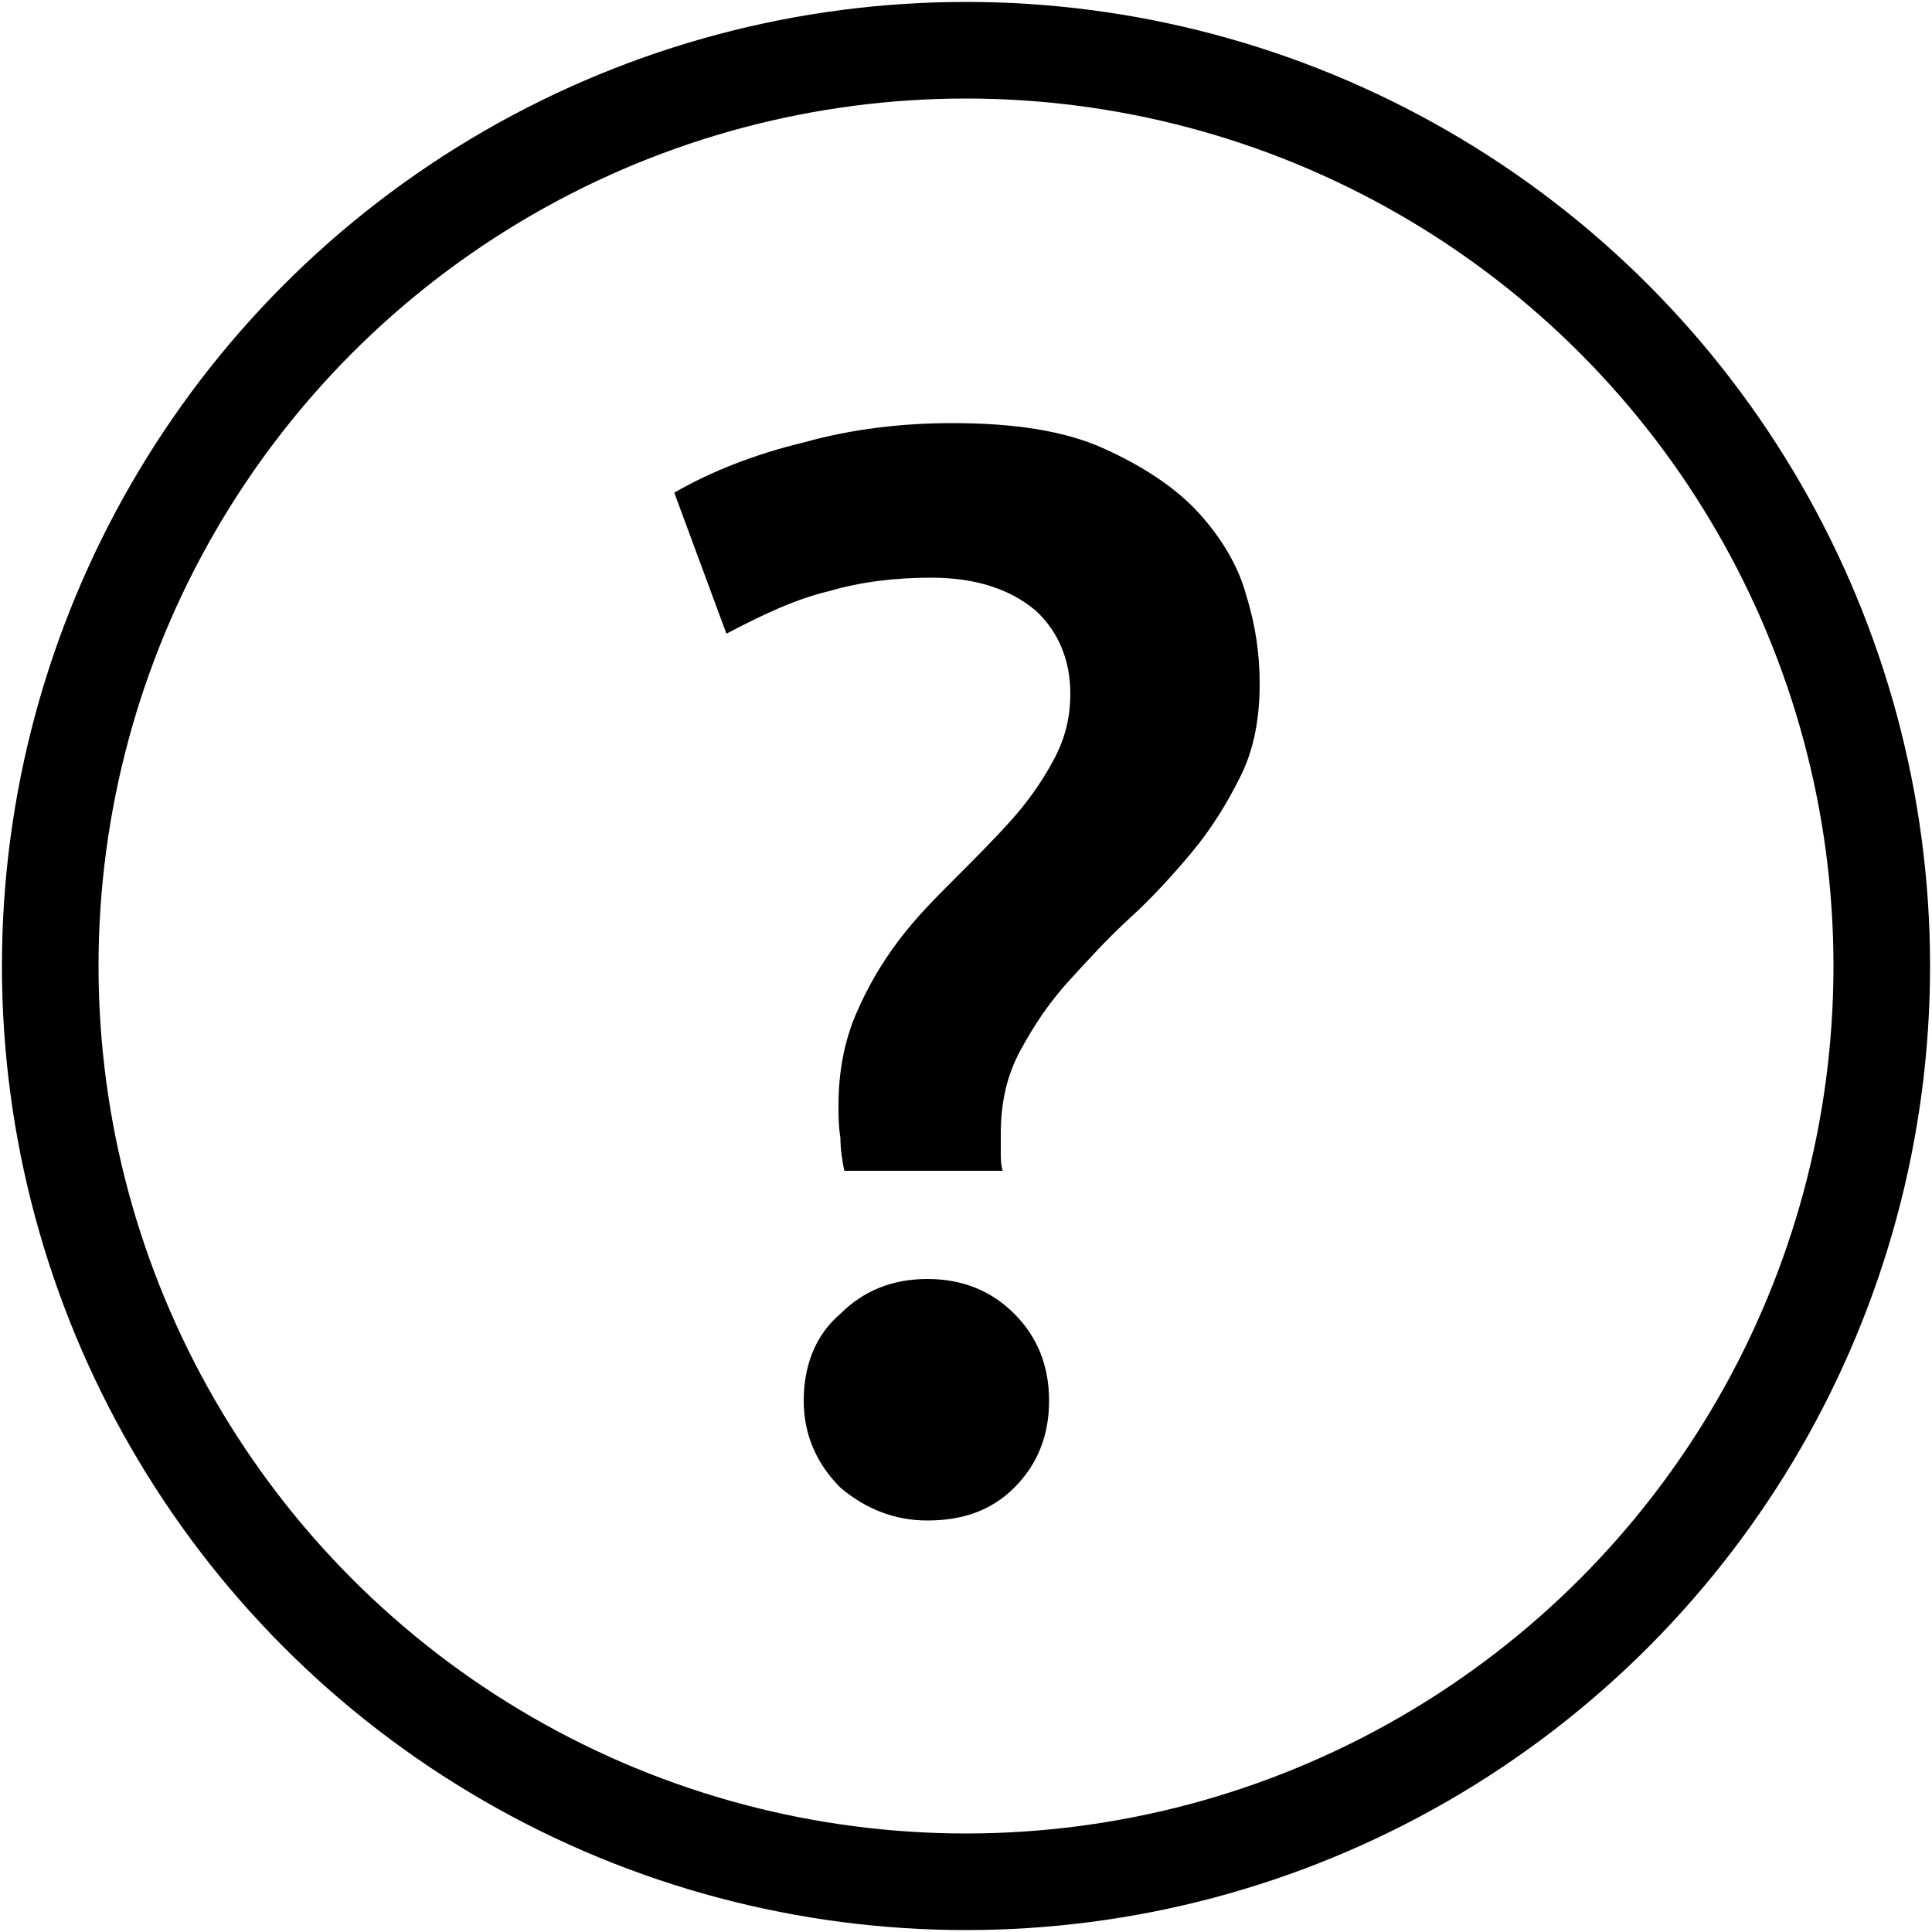 <?xml version="1.0" encoding="utf-8"?>
<!-- Generator: Adobe Illustrator 21.0.2, SVG Export Plug-In . SVG Version: 6.00 Build 0)  -->
<svg version="1.1" id="Capa_1" xmlns="http://www.w3.org/2000/svg" xmlns:xlink="http://www.w3.org/1999/xlink" x="0px" y="0px"
	 viewBox="0 0 100 100" style="enable-background:new 0 0 100 100;" xml:space="preserve">
<style type="text/css">
	.st0{enable-background:new    ;}
	.st1{fill:none;stroke:#000000;stroke-width:5;stroke-miterlimit:10;}
</style>
<title>questionMark</title>
<g class="st0">
	<path d="M48.2,29.9c-1.8,0-3.6,0.2-5.3,0.7c-1.7,0.4-3.4,1.2-5.3,2.2l-2.7-7.3c1.9-1.1,4.2-2,6.7-2.6c2.5-0.7,5.1-1,7.7-1
		c3.2,0,5.8,0.4,7.8,1.3s3.7,2,4.9,3.3s2.1,2.8,2.5,4.3c0.5,1.6,0.7,3.1,0.7,4.6c0,1.8-0.3,3.4-1,4.8c-0.7,1.4-1.5,2.7-2.5,3.9
		s-2.1,2.4-3.2,3.4s-2.2,2.2-3.2,3.3s-1.8,2.3-2.5,3.6s-1,2.7-1,4.3c0,0.3,0,0.6,0,0.9c0,0.3,0,0.7,0.1,1h-8.2
		c-0.1-0.5-0.2-1.1-0.2-1.7c-0.1-0.6-0.1-1.2-0.1-1.7c0-1.7,0.3-3.3,0.9-4.7c0.6-1.4,1.3-2.6,2.2-3.8s1.9-2.2,2.9-3.2s2-2,2.9-3
		s1.6-2,2.2-3.1c0.6-1.1,0.9-2.2,0.9-3.5c0-1.7-0.6-3.2-1.8-4.3C52.3,30.5,50.5,29.9,48.2,29.9z M54.3,72.5c0,1.8-0.6,3.3-1.8,4.5
		s-2.7,1.7-4.5,1.7c-1.7,0-3.2-0.6-4.5-1.7c-1.2-1.2-1.9-2.7-1.9-4.5s0.6-3.4,1.9-4.5c1.2-1.2,2.7-1.8,4.5-1.8s3.3,0.6,4.5,1.8
		S54.3,70.7,54.3,72.5z"/>
</g>
<circle class="st1" cx="50" cy="50" r="47.4"/>
</svg>
